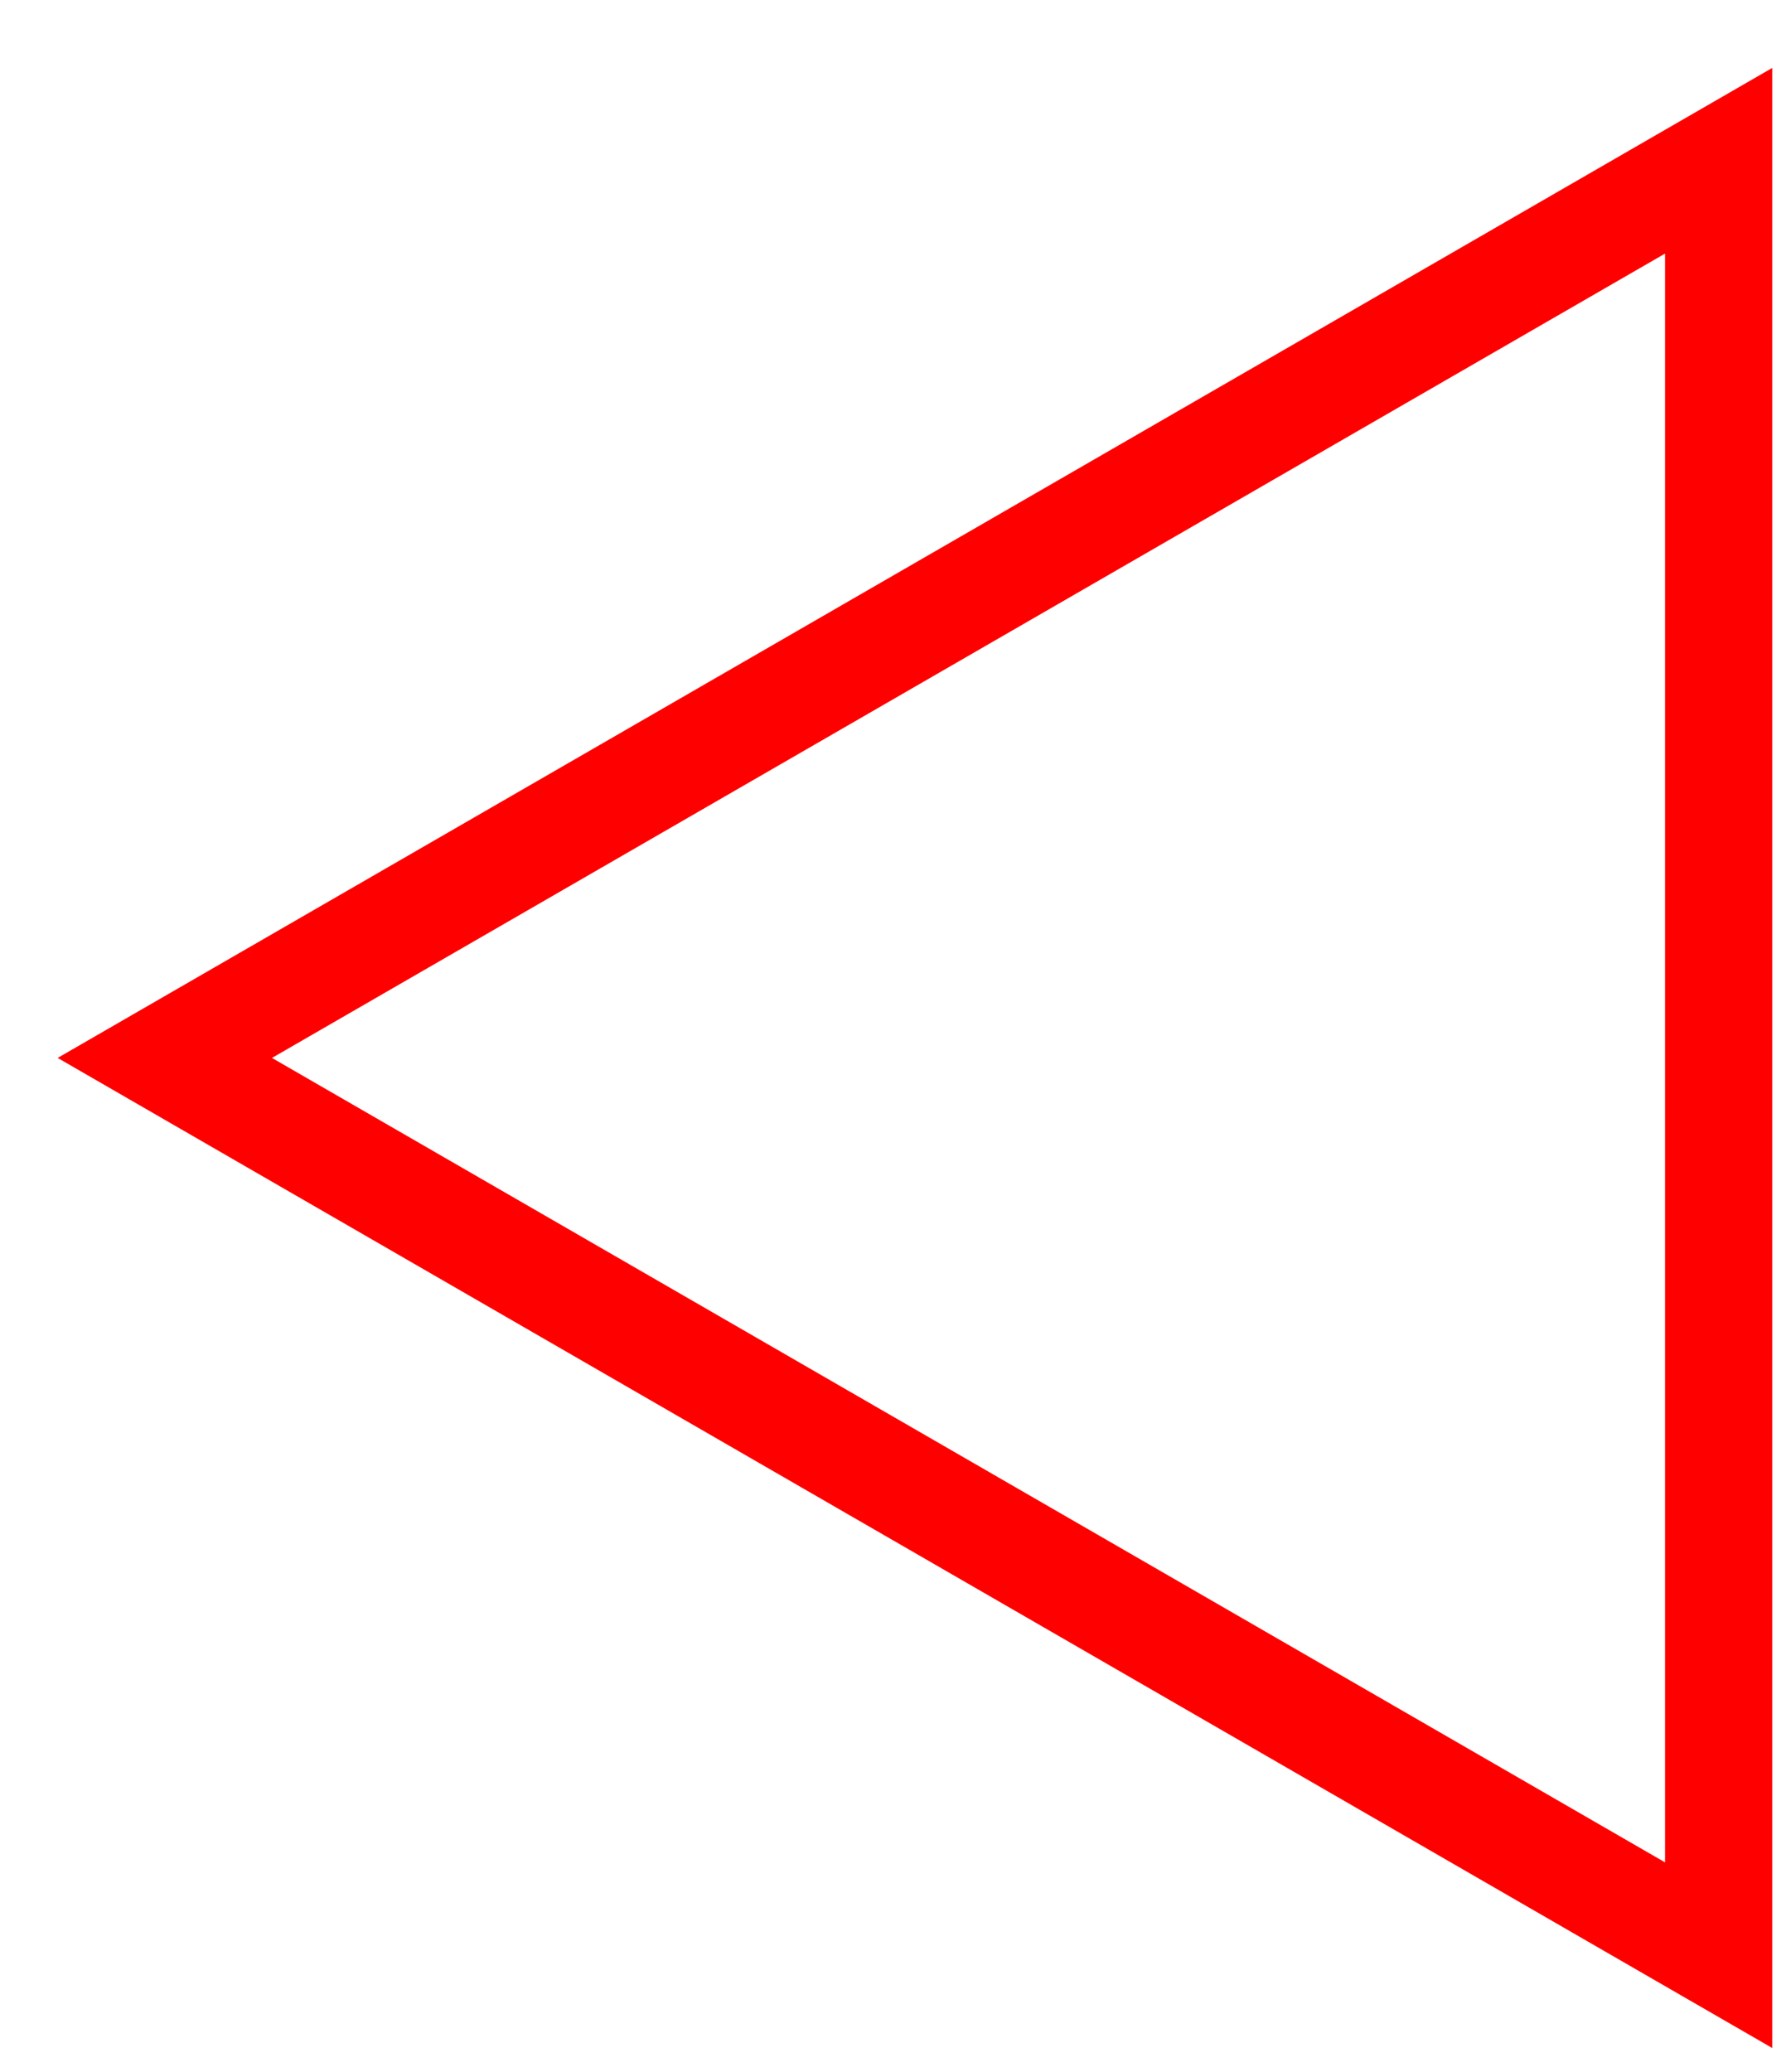 <svg width="25" height="29" viewBox="0 0 25 29" fill="none" xmlns="http://www.w3.org/2000/svg">
<path d="M24.057 2.25L24.057 27.365L2.307 14.807L24.057 2.25Z" stroke="#FF0000" stroke-width="1.5" stroke-miterlimit="10"/>
</svg>
